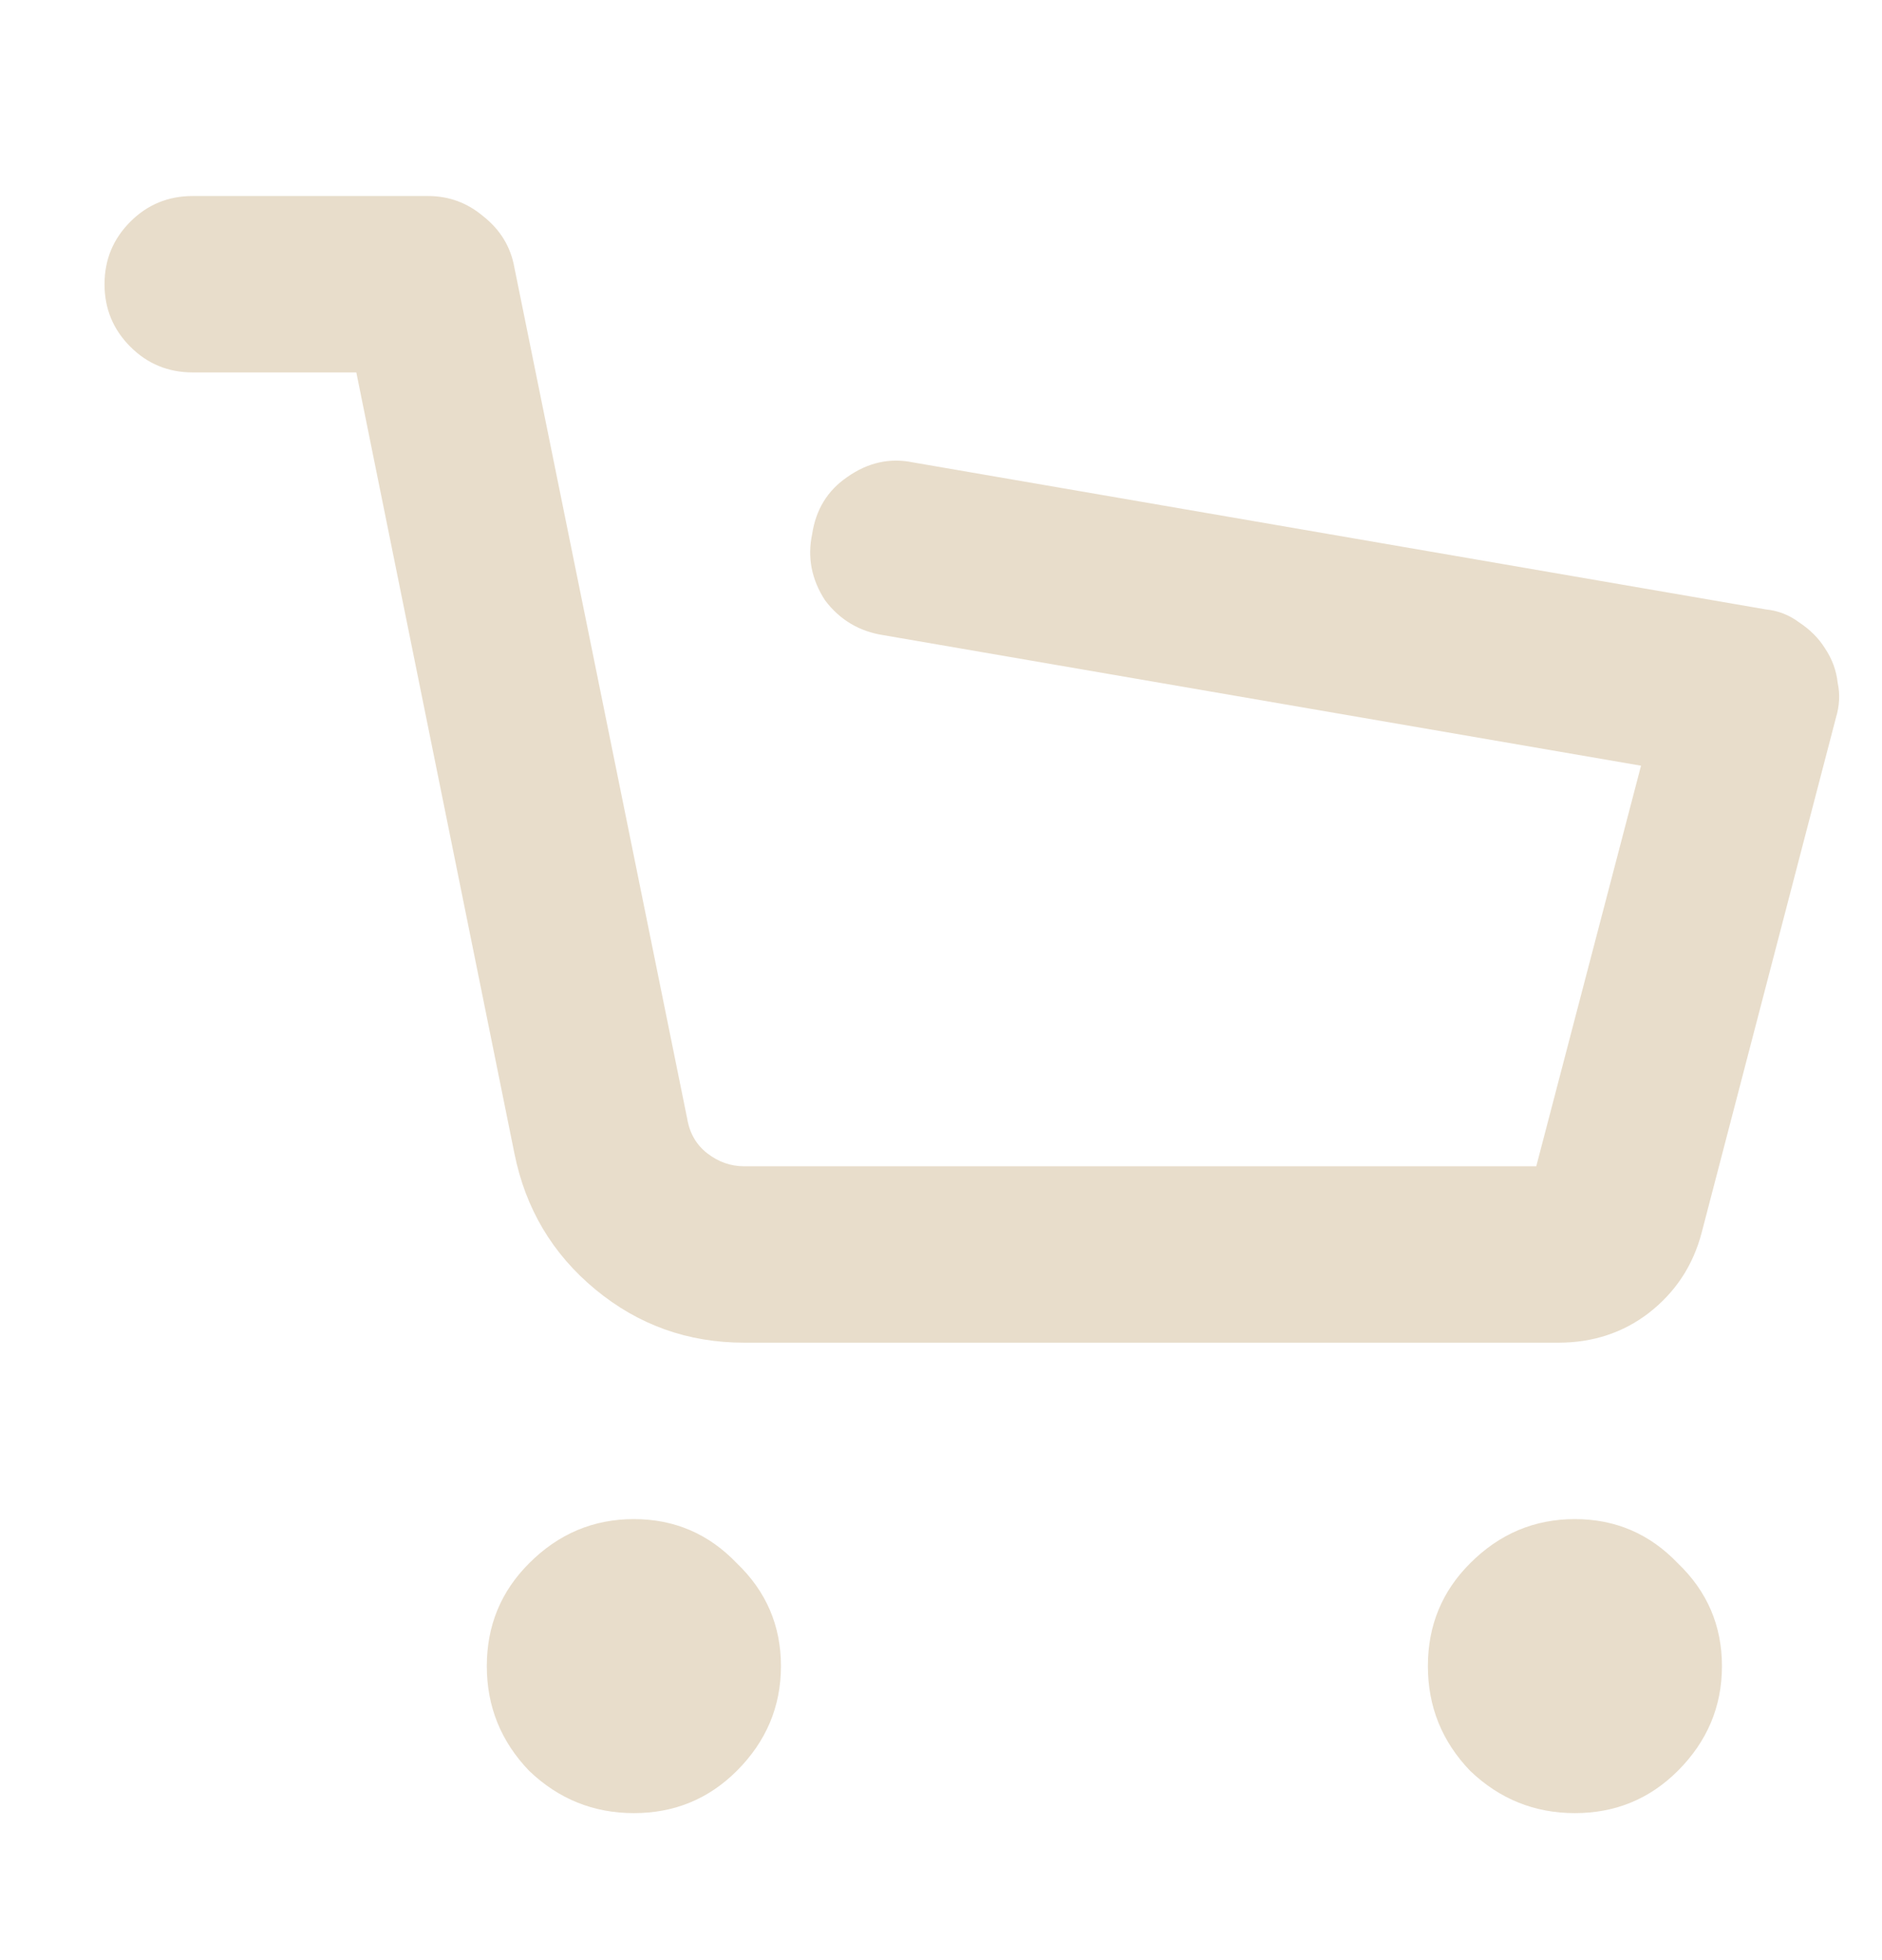 <?xml version="1.0" encoding="UTF-8"?> <svg xmlns="http://www.w3.org/2000/svg" width="24" height="25" viewBox="0 0 24 25" fill="none"><path d="M2.458 2.5C2.146 2.5 1.88 2.609 1.662 2.828C1.443 3.047 1.333 3.312 1.333 3.625C1.333 3.938 1.443 4.203 1.662 4.422C1.88 4.641 2.146 4.75 2.458 4.75H4.544L6.56 14.711C6.701 15.414 7.044 15.992 7.591 16.445C8.138 16.898 8.771 17.125 9.49 17.125H19.873C20.31 17.125 20.693 17 21.021 16.75C21.365 16.484 21.591 16.141 21.701 15.719L23.412 9.156C23.459 9 23.466 8.852 23.435 8.711C23.419 8.555 23.365 8.406 23.271 8.266C23.193 8.141 23.084 8.031 22.943 7.938C22.818 7.844 22.677 7.789 22.521 7.773L11.646 5.898C11.349 5.836 11.068 5.898 10.802 6.086C10.552 6.258 10.404 6.5 10.357 6.812C10.294 7.109 10.349 7.391 10.521 7.656C10.709 7.906 10.959 8.055 11.271 8.102L20.927 9.766L19.591 14.875H9.49C9.318 14.875 9.162 14.82 9.021 14.711C8.88 14.602 8.794 14.453 8.763 14.266L6.56 3.414C6.513 3.148 6.38 2.93 6.162 2.758C5.958 2.586 5.724 2.5 5.458 2.5H2.458ZM9.959 21.25C9.959 21.766 9.771 22.211 9.396 22.586C9.037 22.945 8.599 23.125 8.084 23.125C7.568 23.125 7.123 22.945 6.748 22.586C6.388 22.211 6.208 21.766 6.208 21.25C6.208 20.734 6.388 20.297 6.748 19.938C7.123 19.562 7.568 19.375 8.084 19.375C8.599 19.375 9.037 19.562 9.396 19.938C9.771 20.297 9.959 20.734 9.959 21.25ZM21.959 21.25C21.959 21.766 21.771 22.211 21.396 22.586C21.037 22.945 20.599 23.125 20.084 23.125C19.568 23.125 19.123 22.945 18.748 22.586C18.388 22.211 18.209 21.766 18.209 21.25C18.209 20.734 18.388 20.297 18.748 19.938C19.123 19.562 19.568 19.375 20.084 19.375C20.599 19.375 21.037 19.562 21.396 19.938C21.771 20.297 21.959 20.734 21.959 21.25Z" fill="#e8ddcb"></path></svg> 